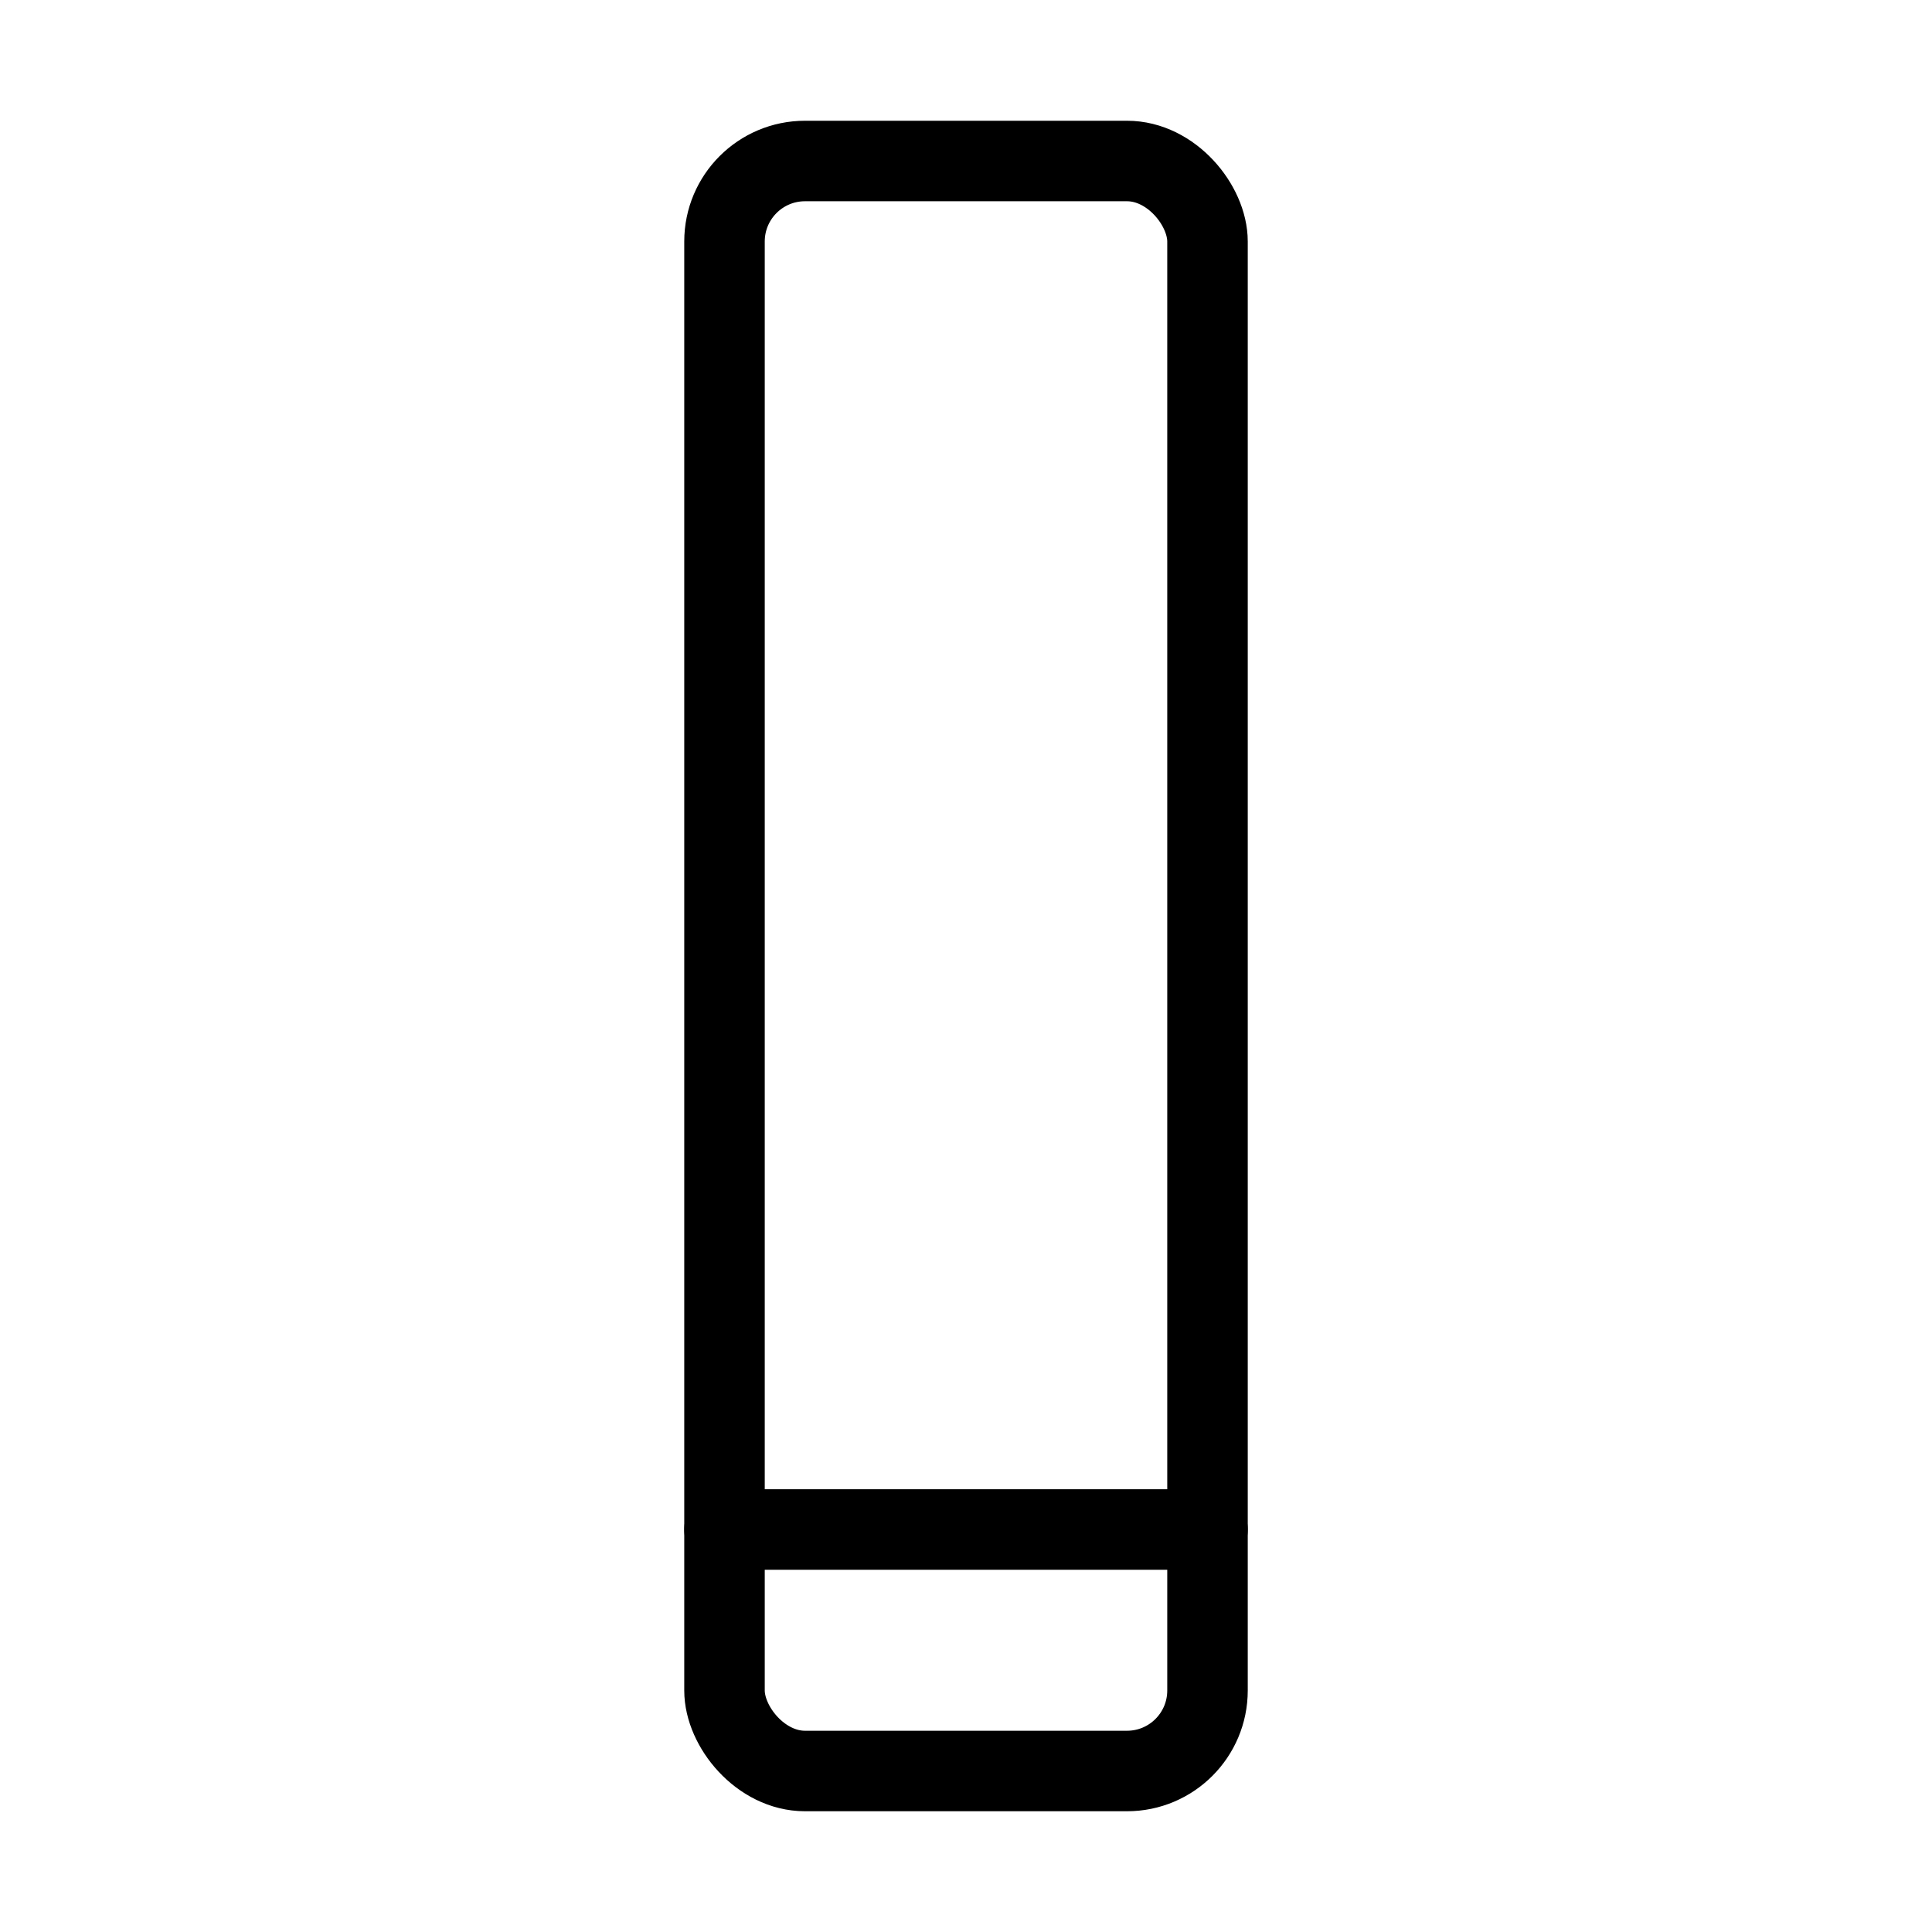 <?xml version="1.0" encoding="UTF-8" standalone="no"?>
<svg width="24" height="24" viewBox="0 0 24 24" fill="none" stroke="currentColor" stroke-width="1"
   stroke-linecap="round" stroke-linejoin="round" class="lucide lucide-highball-glass" version="1.1" id="svg6"
   sodipodi:docname="highball glass.svg" inkscape:version="1.1.2 (b8e25be833, 2022-02-05)"
   xmlns:inkscape="http://www.inkscape.org/namespaces/inkscape"
   xmlns:sodipodi="http://sodipodi.sourceforge.net/DTD/sodipodi-0.dtd" xmlns="http://www.w3.org/2000/svg"
   xmlns:svg="http://www.w3.org/2000/svg">
   <defs id="defs10" />
   <sodipodi:namedview id="namedview8" pagecolor="#ffffff" bordercolor="#666666" borderopacity="1.0"
      inkscape:pageshadow="2" inkscape:pageopacity="0.0" inkscape:pagecheckerboard="0" showgrid="false"
      inkscape:zoom="36.375" inkscape:cx="11.986254" inkscape:cy="11.986254" inkscape:window-width="2560"
      inkscape:window-height="1369" inkscape:window-x="-8" inkscape:window-y="-8" inkscape:window-maximized="1"
      inkscape:current-layer="svg6" />
   <g id="g829">
      <rect x="9" y="2" width="6" height="20" rx="1" id="rect2" />
      <path d="m 9,19 h 6" id="path4" />
   </g>
</svg>